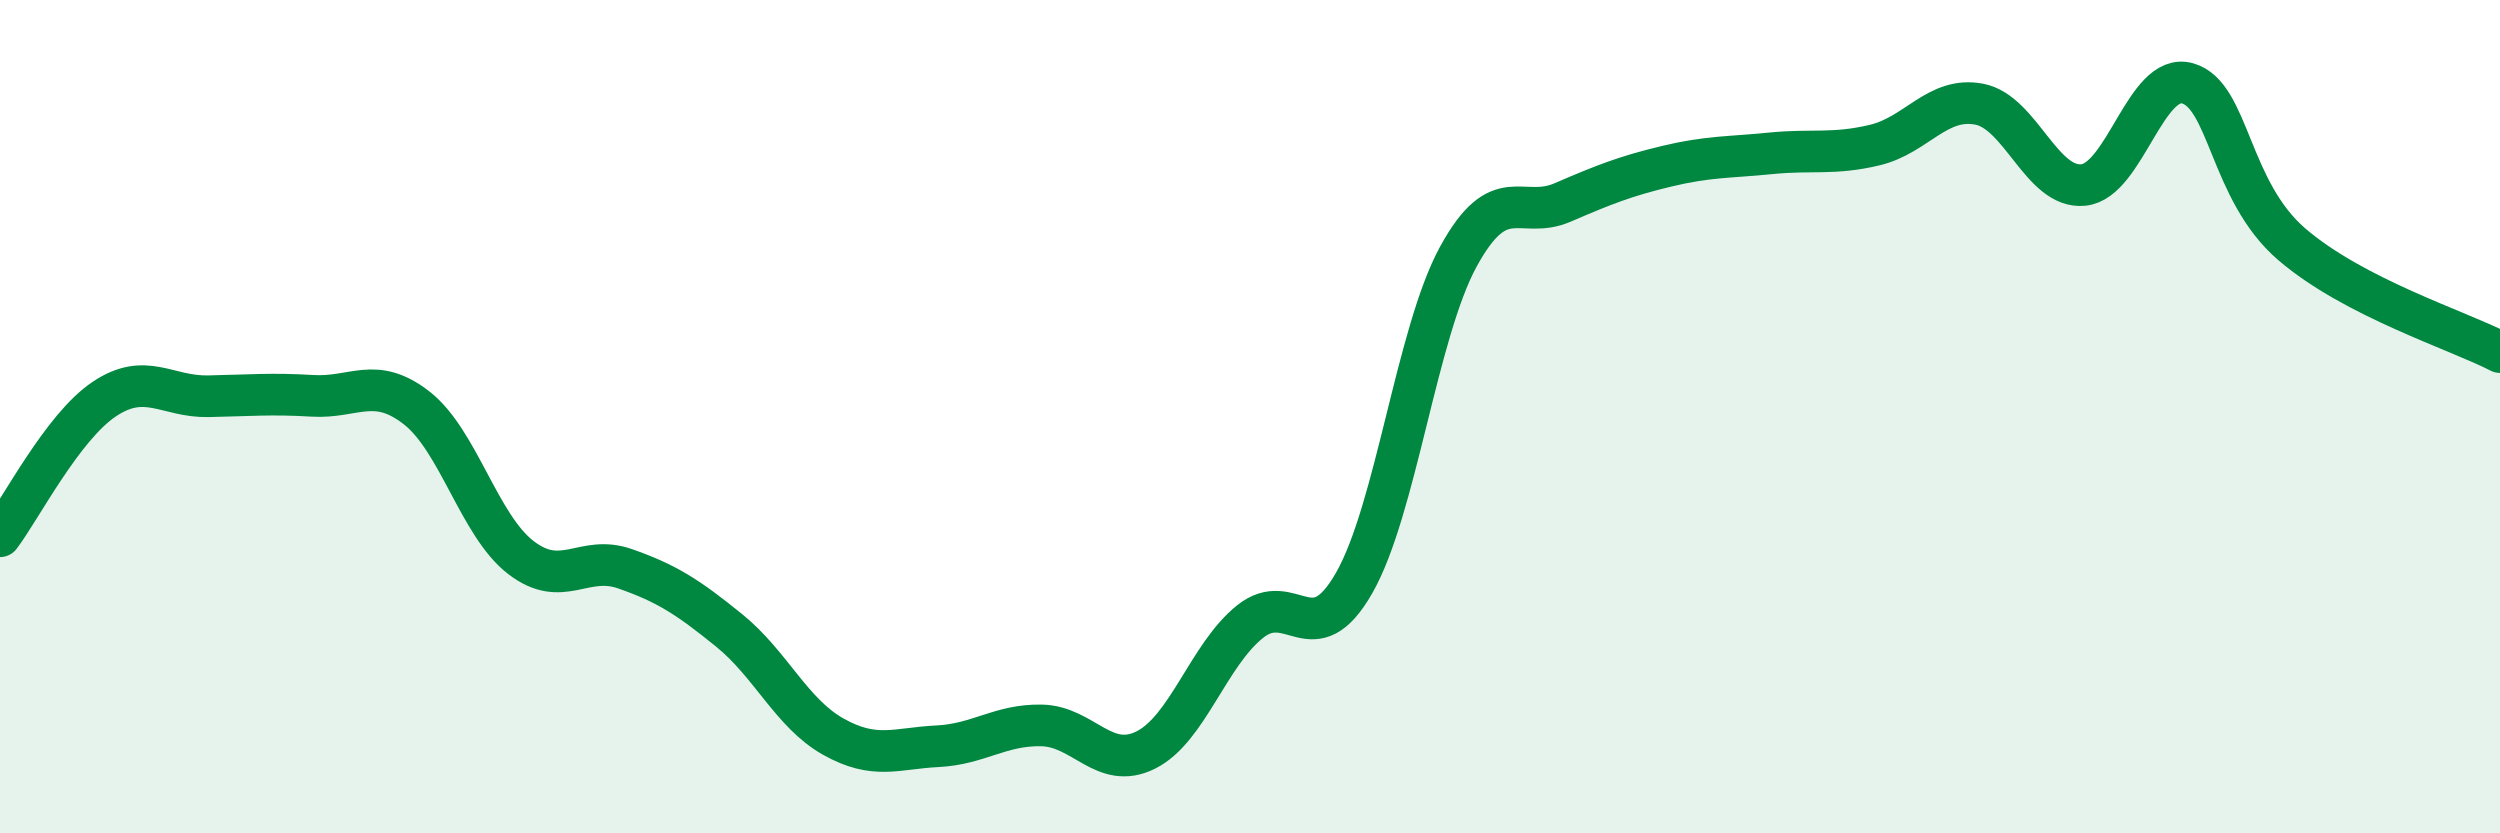 
    <svg width="60" height="20" viewBox="0 0 60 20" xmlns="http://www.w3.org/2000/svg">
      <path
        d="M 0,12.87 C 0.5,12.21 1.5,10.25 2.5,9.58 C 3.5,8.91 4,9.53 5,9.51 C 6,9.49 6.5,9.44 7.5,9.5 C 8.5,9.56 9,9.01 10,9.79 C 11,10.57 11.5,12.61 12.5,13.38 C 13.5,14.15 14,13.3 15,13.65 C 16,14 16.5,14.32 17.5,15.13 C 18.5,15.94 19,17.12 20,17.68 C 21,18.24 21.5,17.96 22.5,17.91 C 23.5,17.86 24,17.39 25,17.41 C 26,17.43 26.5,18.5 27.5,18 C 28.5,17.5 29,15.72 30,14.92 C 31,14.12 31.5,15.74 32.5,13.99 C 33.5,12.24 34,7.99 35,6.16 C 36,4.33 36.5,5.29 37.5,4.86 C 38.5,4.43 39,4.23 40,3.99 C 41,3.75 41.5,3.78 42.5,3.68 C 43.5,3.58 44,3.72 45,3.48 C 46,3.24 46.5,2.31 47.5,2.5 C 48.5,2.69 49,4.54 50,4.44 C 51,4.34 51.5,1.72 52.5,2 C 53.5,2.28 53.5,4.57 55,5.86 C 56.5,7.15 59,7.93 60,8.45L60 20L0 20Z"
        fill="#008740"
        opacity="0.1"
        stroke-linecap="round"
        stroke-linejoin="round"
      />
      <path
        d="M 0,12.87 C 0.5,12.21 1.5,10.25 2.5,9.58 C 3.5,8.91 4,9.53 5,9.51 C 6,9.49 6.5,9.44 7.5,9.5 C 8.5,9.56 9,9.01 10,9.79 C 11,10.57 11.5,12.61 12.5,13.38 C 13.5,14.15 14,13.3 15,13.65 C 16,14 16.5,14.32 17.5,15.13 C 18.5,15.94 19,17.12 20,17.68 C 21,18.24 21.5,17.96 22.5,17.91 C 23.5,17.86 24,17.39 25,17.41 C 26,17.43 26.5,18.5 27.5,18 C 28.5,17.5 29,15.72 30,14.92 C 31,14.12 31.5,15.74 32.5,13.99 C 33.5,12.24 34,7.99 35,6.16 C 36,4.33 36.5,5.29 37.5,4.86 C 38.5,4.43 39,4.23 40,3.99 C 41,3.75 41.5,3.78 42.5,3.68 C 43.5,3.58 44,3.72 45,3.48 C 46,3.24 46.5,2.31 47.5,2.5 C 48.5,2.69 49,4.54 50,4.44 C 51,4.34 51.5,1.72 52.5,2 C 53.5,2.28 53.5,4.57 55,5.86 C 56.5,7.15 59,7.93 60,8.45"
        stroke="#008740"
        stroke-width="1"
        fill="none"
        stroke-linecap="round"
        stroke-linejoin="round"
      />
    </svg>
  